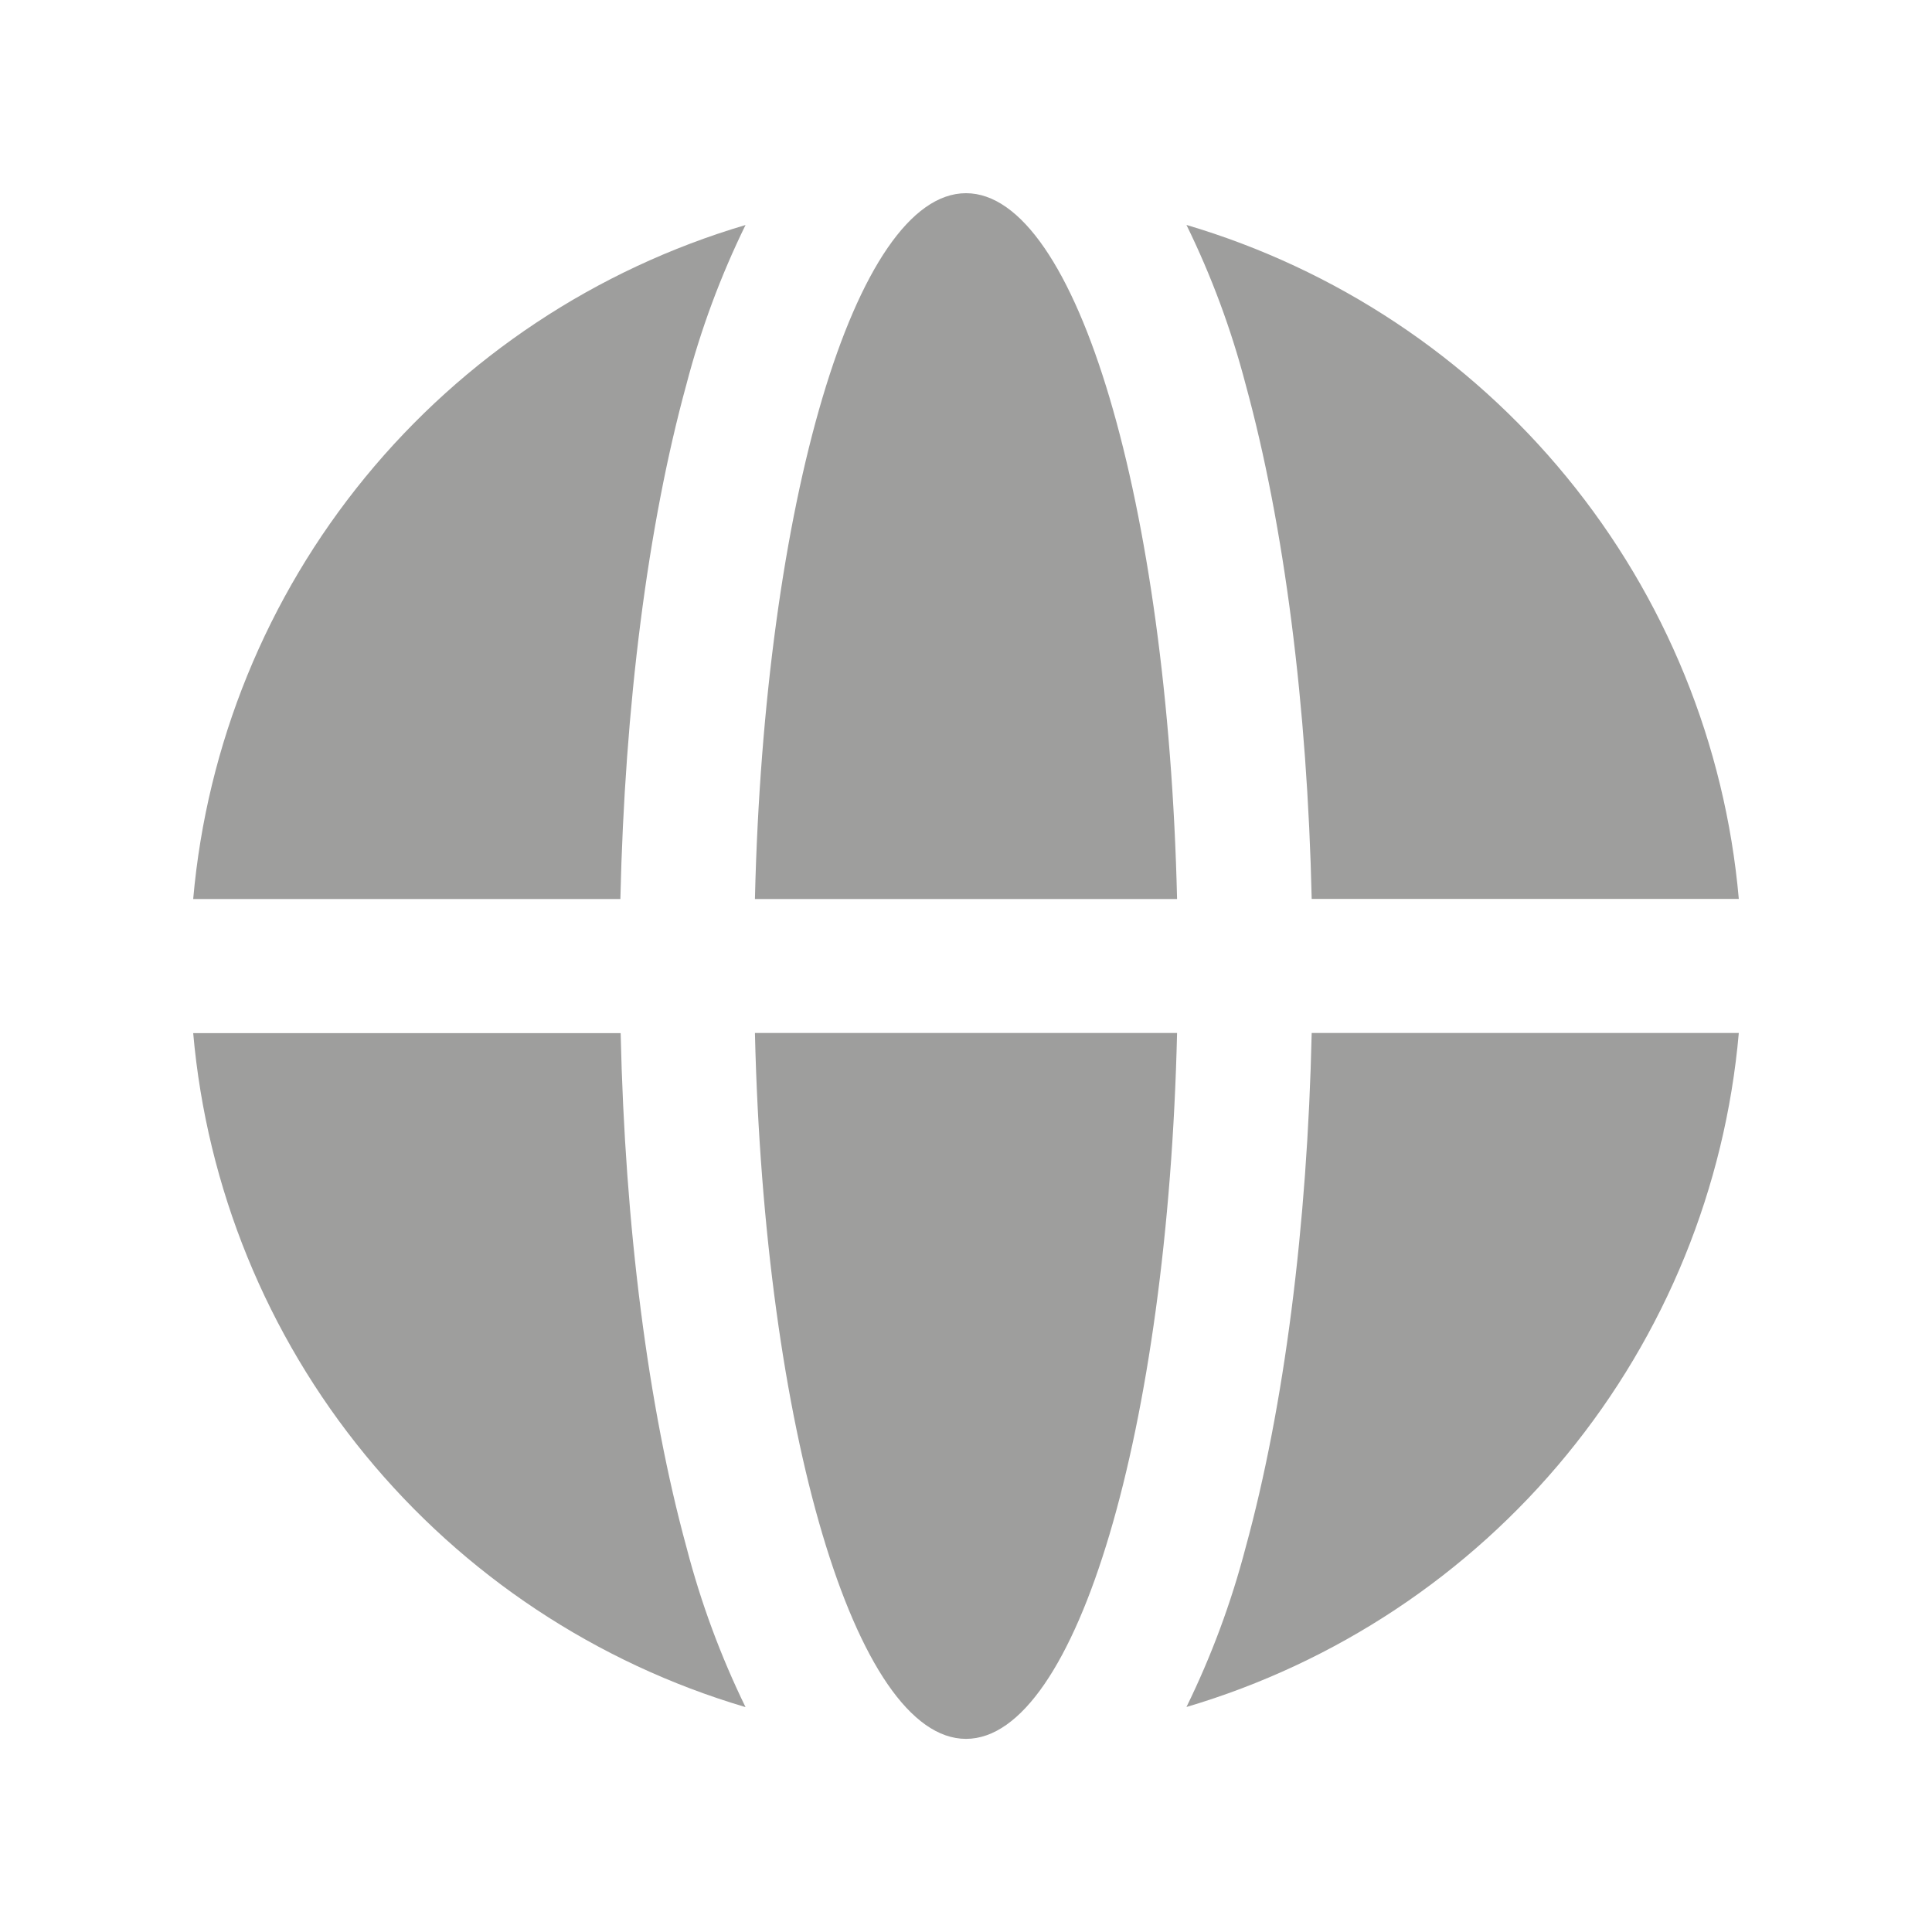 <svg width="28" height="28" viewBox="0 0 28 28" fill="none" xmlns="http://www.w3.org/2000/svg">
<path d="M10.941 13.029H17.059C16.924 7.298 15.605 2.8 14 2.8C12.395 2.8 11.076 7.302 10.941 13.029Z" fill="#9E9E9D"/>
<path d="M18.052 5.569C18.612 7.611 18.947 10.231 19.01 13.028H25.2C25.003 10.787 24.135 8.658 22.707 6.916C21.28 5.174 19.359 3.9 17.195 3.26C17.557 3.999 17.844 4.773 18.052 5.569Z" fill="#9E9E9D"/>
<path d="M17.059 14.971H10.941C11.076 20.702 12.395 25.201 14 25.201C15.605 25.201 16.924 20.702 17.059 14.971Z" fill="#9E9E9D"/>
<path d="M19.01 14.971C18.947 17.77 18.612 20.39 18.052 22.43C17.844 23.226 17.557 24 17.195 24.739C19.359 24.099 21.28 22.825 22.707 21.083C24.135 19.341 25.003 17.212 25.2 14.971H19.01Z" fill="#9E9E9D"/>
<path d="M8.991 13.029C9.054 10.231 9.388 7.611 9.948 5.571C10.156 4.774 10.443 4.001 10.805 3.261C8.641 3.901 6.721 5.175 5.293 6.917C3.865 8.659 2.997 10.789 2.8 13.029H8.991Z" fill="#9E9E9D"/>
<path d="M9.951 22.432C9.392 20.39 9.057 17.77 8.995 14.973H2.8C2.997 17.213 3.865 19.343 5.293 21.085C6.721 22.827 8.641 24.101 10.805 24.741C10.444 24.001 10.158 23.228 9.951 22.432Z" fill="#9E9E9D"/>
</svg>
